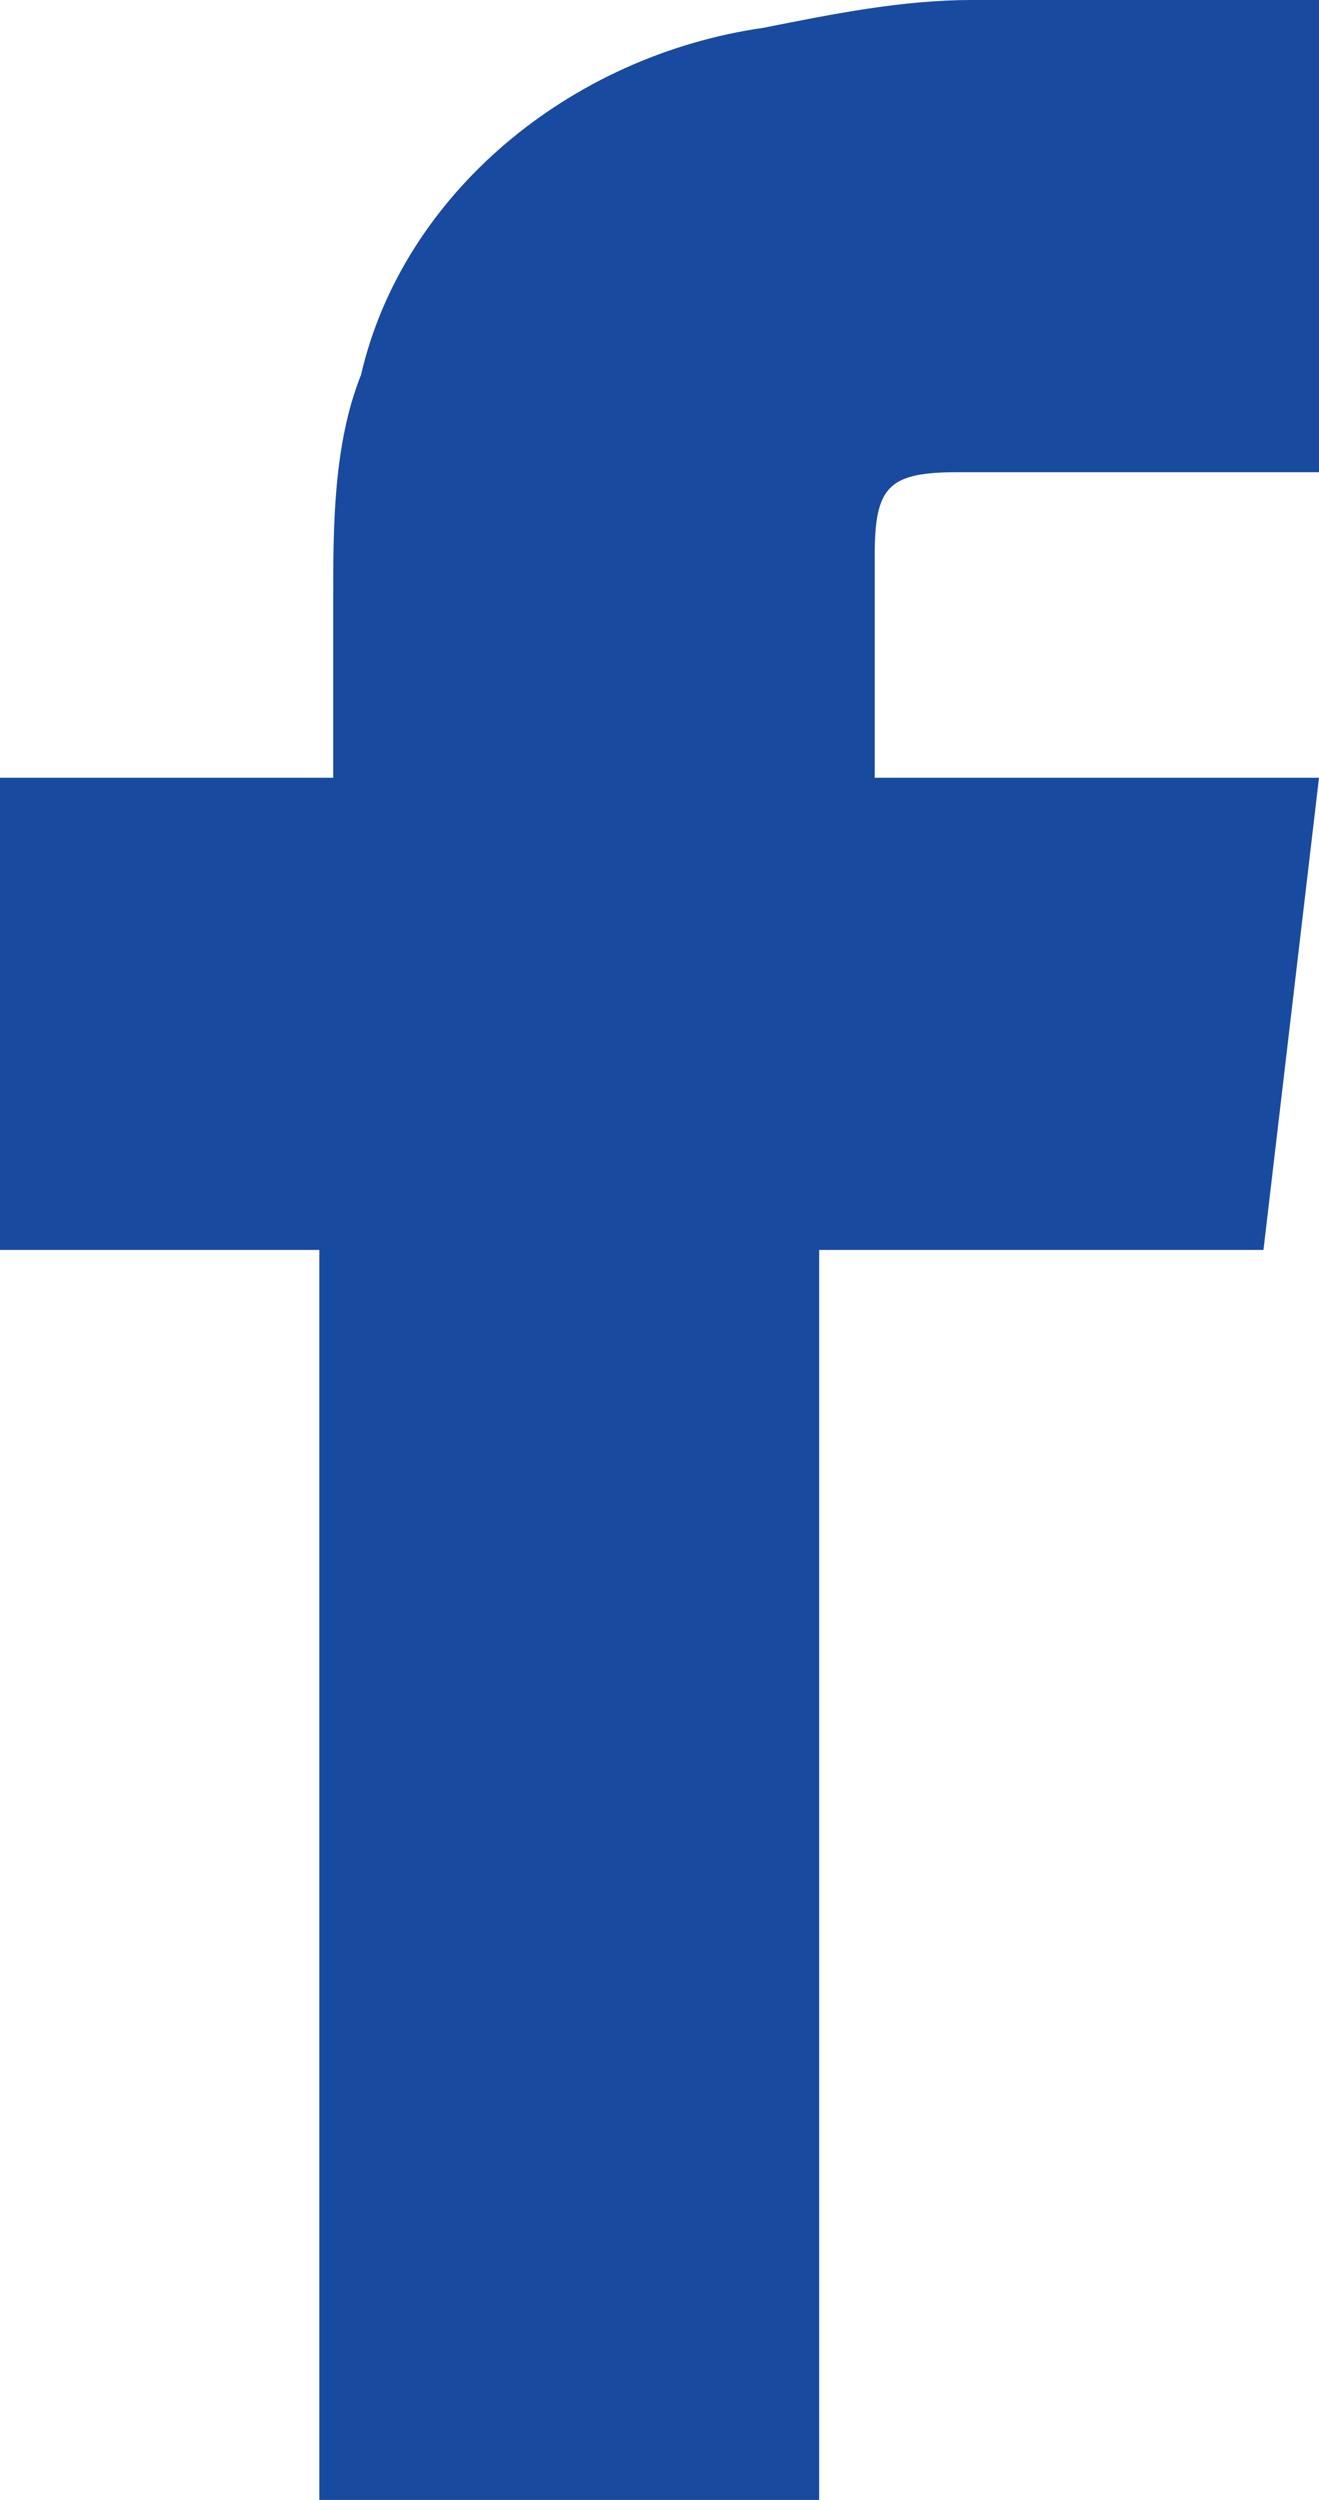 <?xml version="1.0" encoding="UTF-8"?>
<svg id="Layer_1" xmlns="http://www.w3.org/2000/svg" version="1.1" viewBox="0 0 9.5 18">
  <!-- Generator: Adobe Illustrator 29.6.0, SVG Export Plug-In . SVG Version: 2.1.1 Build 207)  -->
  <defs>
    <style>
      .st0 {
        fill: #184a9f;
      }
    </style>
  </defs>
  <g id="Layer_2">
    <g id="Layer_1-2">
      <g id="Overview">
        <path id="facebook" class="st0" d="M9.5,0v3.4h-2.6c-.5,0-.6.1-.6.6v1.6h3.2l-.4,3.4h-3.2v9h-3.6v-9H0v-3.4h2.4v-1.3c0-.5,0-1.1.2-1.6C2.9,1.4,4.1.4,5.5.2c.5-.1,1-.2,1.5-.2h2.5Z"/>
      </g>
    </g>
  </g>
</svg>